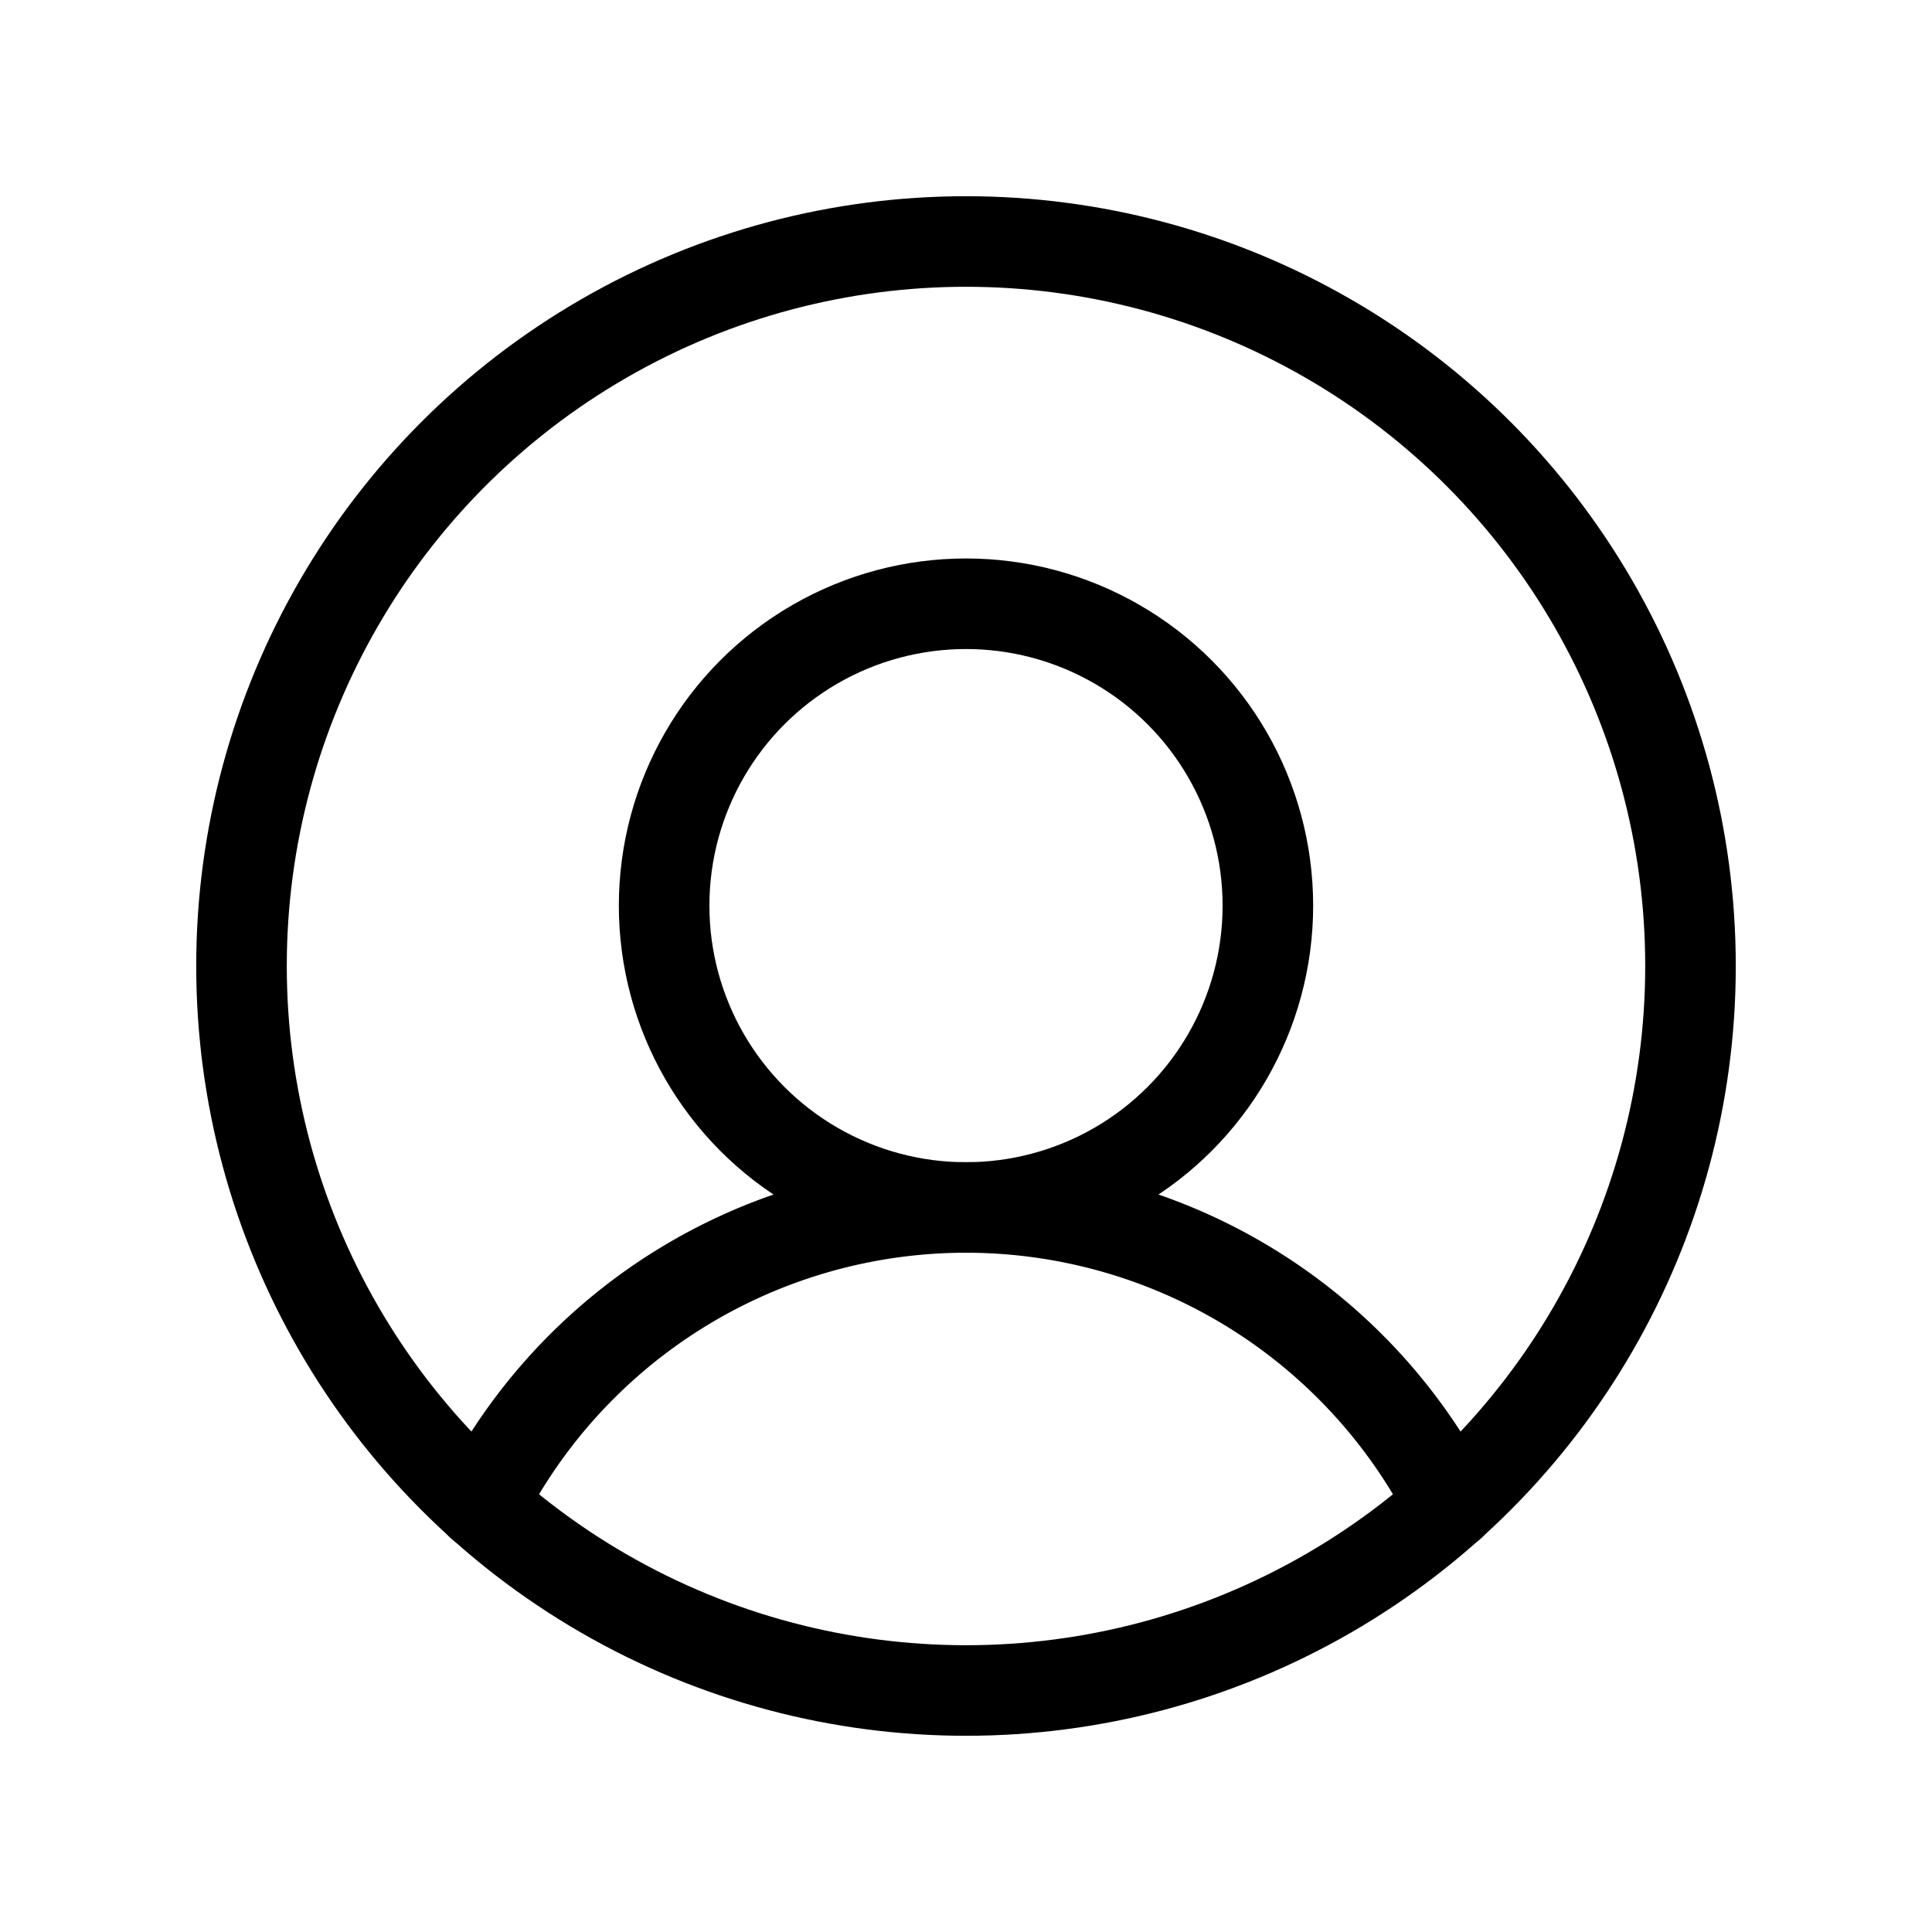 <?xml version="1.0" encoding="UTF-8"?>
<svg xmlns="http://www.w3.org/2000/svg" viewBox="0 0 256 256">
  <rect fill="none" height="256" width="256"></rect>
  <circle cx="128" cy="128" fill="none" r="96" stroke="#000" stroke-linecap="round" stroke-linejoin="round" stroke-width="12"></circle>
  <circle cx="128" cy="120" fill="none" r="40" stroke="#000" stroke-linecap="round" stroke-linejoin="round" stroke-width="12"></circle>
  <path d="M63.8,199.4a72,72,0,0,1,128.4,0" fill="none" stroke="#000" stroke-linecap="round" stroke-linejoin="round" stroke-width="12"></path>
</svg>
